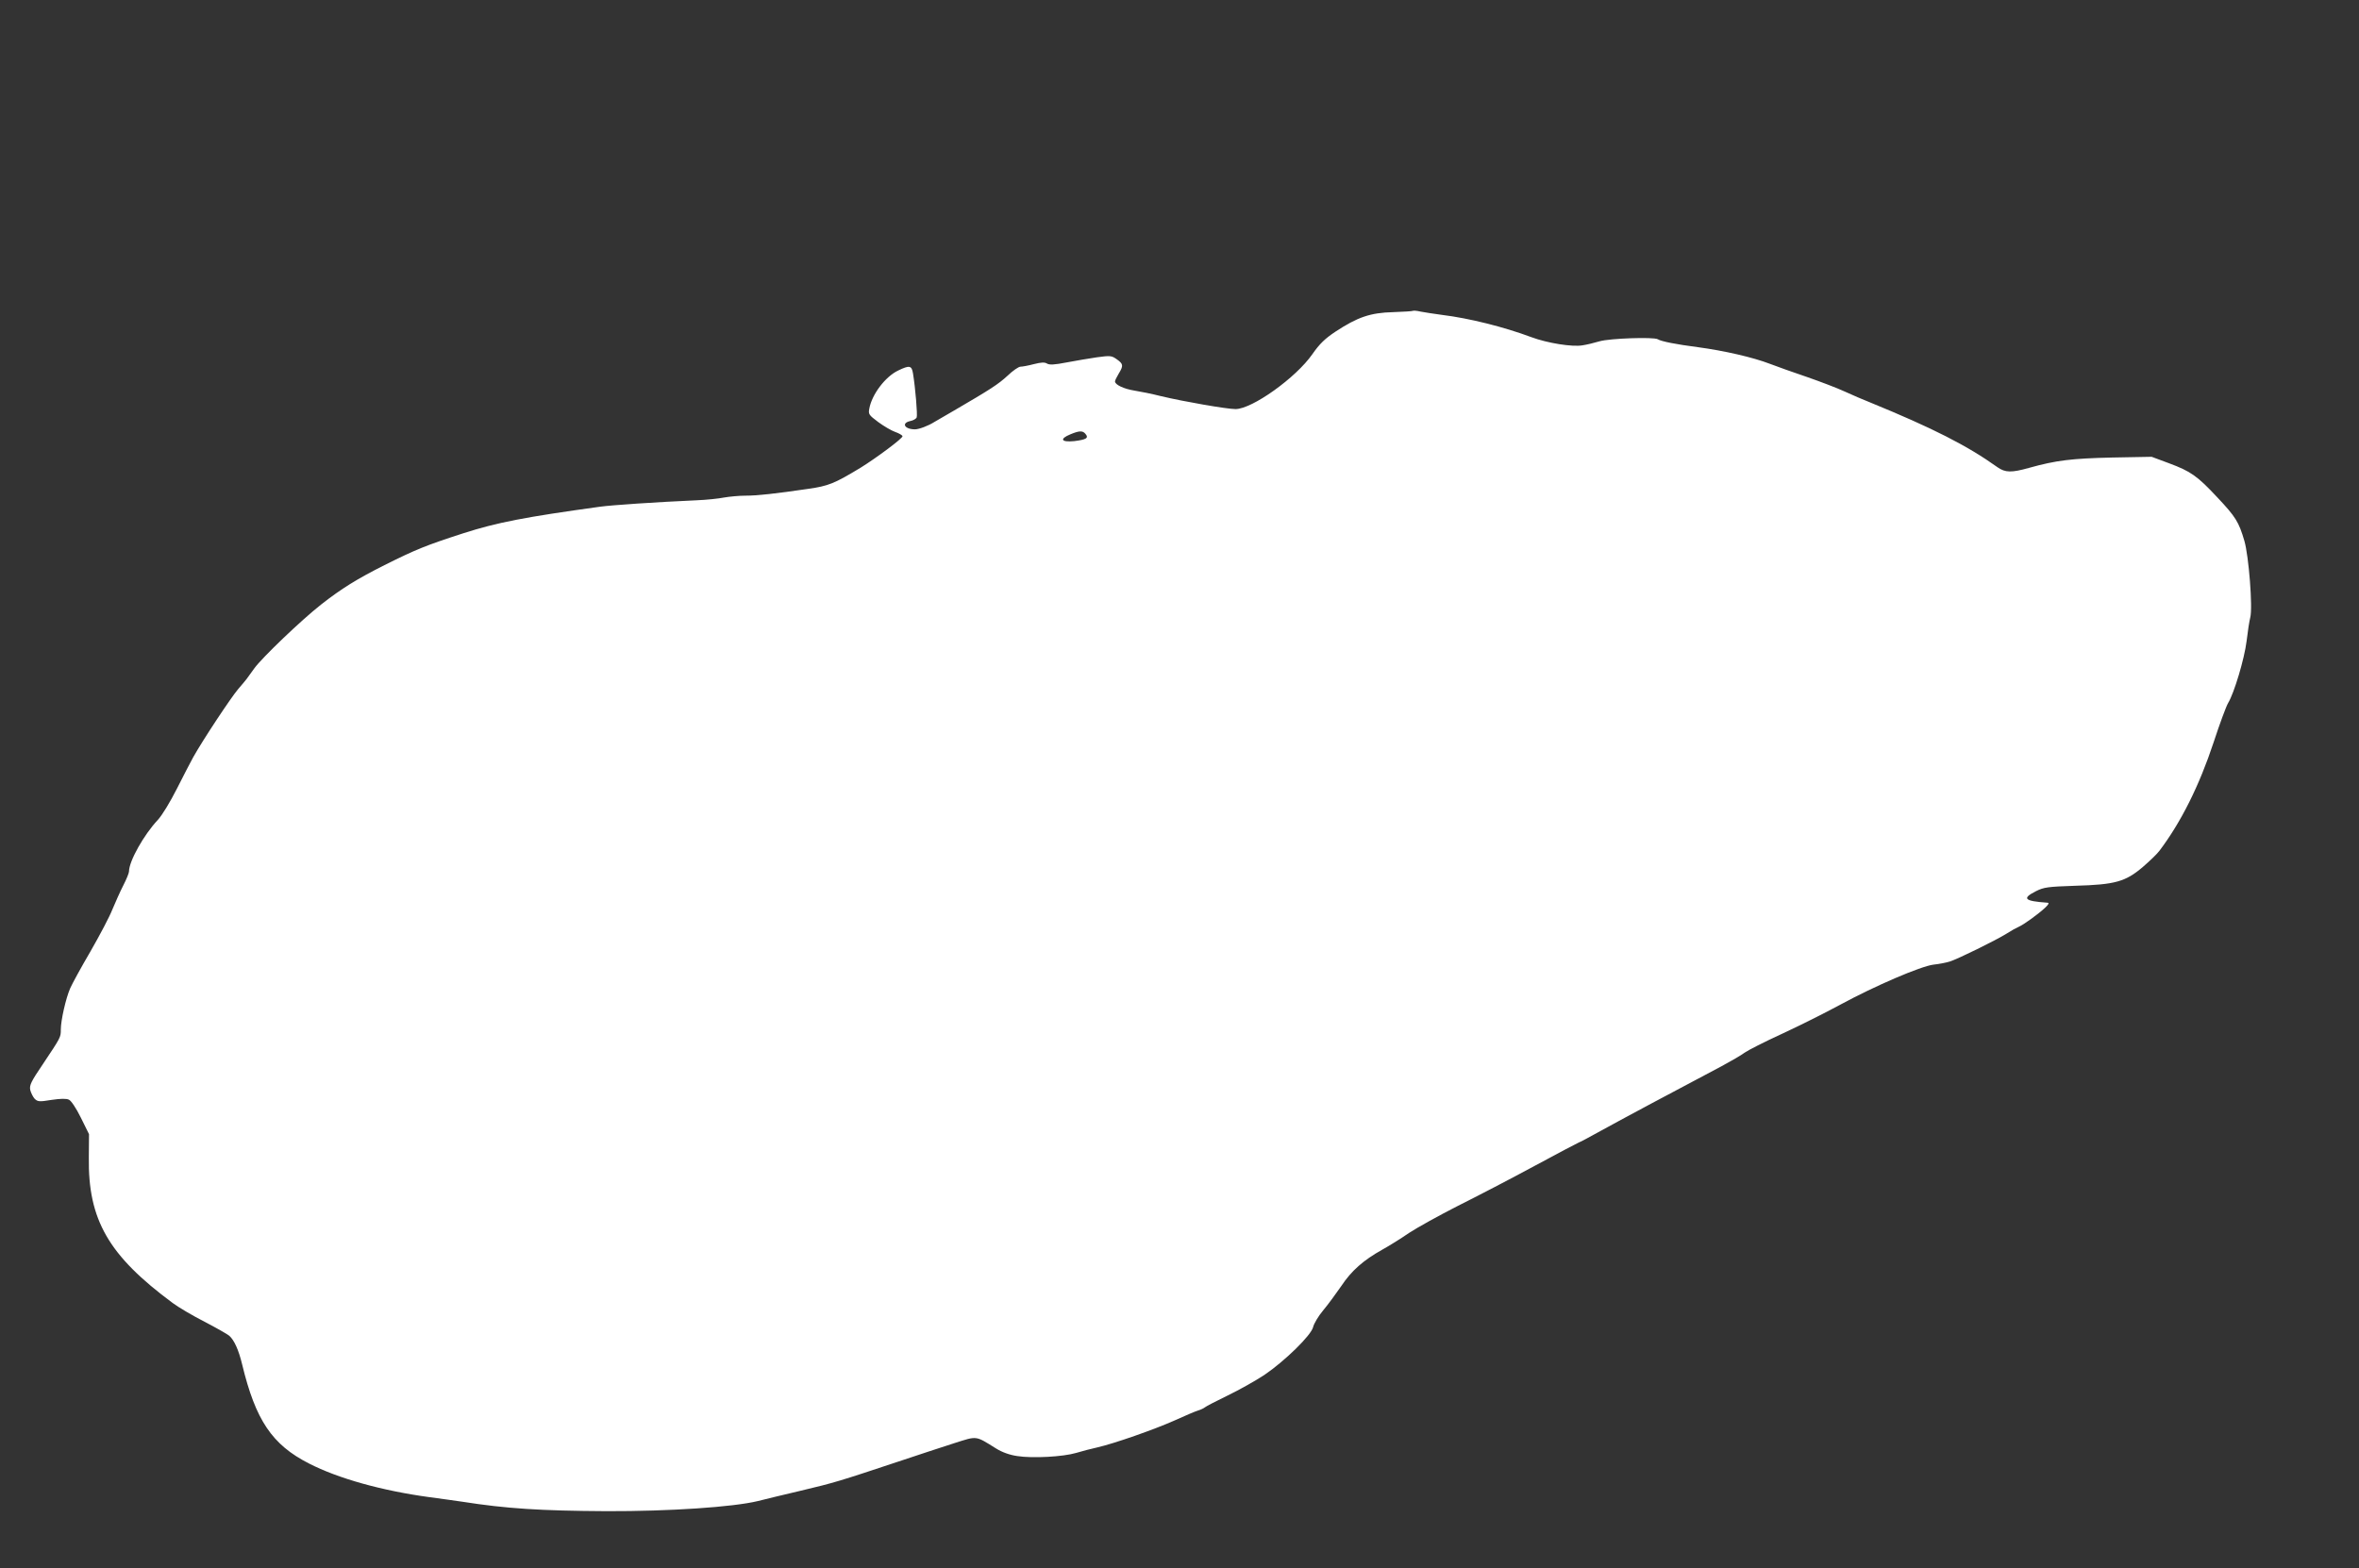 <?xml version="1.0" standalone="no"?>
<!DOCTYPE svg PUBLIC "-//W3C//DTD SVG 20010904//EN"
 "http://www.w3.org/TR/2001/REC-SVG-20010904/DTD/svg10.dtd">
<svg version="1.0" xmlns="http://www.w3.org/2000/svg"
 width="1280pt" height="851pt" viewBox="0 0 1280 851"
 preserveAspectRatio="xMidYMid meet">
<rect x="0" y="0" width="1280" height="851" fill="#333333" stroke="none"/>
<g transform="translate(0,851) scale(0.1,-0.1)"
fill="#ffffff" stroke="none">
<path d="M7666 6823 c-2 -2 -50 -5 -107 -7 -123 -3 -193 -27 -313 -106 -57
-38 -86 -66 -125 -122 -89 -128 -327 -298 -417 -298 -47 0 -278 40 -404 70
-47 12 -111 25 -143 30 -58 9 -107 32 -107 50 0 5 9 24 20 42 27 44 25 53 -10
78 -28 20 -35 21 -108 11 -42 -6 -117 -19 -165 -28 -66 -13 -93 -14 -106 -6
-13 8 -31 7 -71 -3 -30 -8 -63 -14 -73 -14 -10 0 -42 -22 -70 -49 -50 -46 -91
-73 -292 -190 -49 -28 -97 -56 -105 -61 -33 -21 -84 -40 -105 -40 -57 0 -76
34 -26 45 16 3 32 12 35 20 5 13 -7 159 -20 238 -7 44 -19 46 -81 16 -69 -33
-142 -129 -156 -206 -6 -31 -3 -35 49 -74 30 -22 71 -46 91 -53 20 -7 38 -17
40 -23 4 -10 -143 -119 -227 -171 -144 -87 -174 -99 -285 -115 -177 -26 -276
-37 -341 -37 -34 0 -86 -5 -115 -10 -30 -6 -97 -13 -149 -15 -222 -10 -460
-26 -525 -35 -406 -56 -557 -85 -741 -144 -204 -66 -258 -88 -428 -173 -149
-75 -233 -127 -344 -214 -107 -84 -321 -289 -362 -346 -19 -27 -38 -52 -42
-58 -4 -5 -24 -30 -46 -55 -37 -43 -191 -275 -244 -370 -14 -25 -53 -101 -88
-170 -37 -73 -80 -144 -104 -170 -76 -81 -156 -224 -156 -279 0 -9 -14 -43
-31 -76 -17 -33 -43 -92 -59 -130 -15 -39 -69 -141 -119 -228 -51 -87 -100
-177 -110 -200 -24 -55 -51 -175 -51 -224 0 -43 0 -42 -98 -189 -63 -93 -73
-113 -68 -139 4 -16 15 -38 24 -48 17 -16 25 -17 92 -6 48 7 80 8 94 1 12 -5
40 -47 65 -98 l44 -89 -1 -125 c-5 -340 107 -534 456 -792 31 -23 109 -69 172
-101 63 -33 123 -67 134 -76 27 -24 51 -77 70 -156 73 -302 162 -435 362 -537
160 -82 397 -148 654 -183 63 -8 144 -20 180 -25 236 -37 421 -49 782 -51 340
-1 685 22 821 55 34 9 139 34 232 56 182 43 213 53 520 155 110 37 251 83 313
103 126 40 113 42 227 -29 32 -20 73 -35 115 -41 82 -13 248 -4 319 17 30 9
82 23 115 30 92 21 309 97 421 147 55 25 111 49 125 53 14 4 31 12 37 17 7 6
63 35 125 65 62 30 151 80 198 111 112 76 255 216 265 260 4 18 28 59 54 90
26 31 70 91 99 133 55 83 120 140 222 197 36 20 101 60 144 90 44 29 163 95
265 147 102 51 291 149 420 219 128 69 236 126 238 126 3 0 56 28 117 62 101
56 415 224 656 351 52 28 109 61 126 74 18 13 108 59 202 102 93 43 237 115
318 159 188 102 435 208 505 217 30 3 70 11 89 17 42 13 250 115 309 152 23
15 52 31 64 36 28 12 105 68 143 103 20 19 24 27 14 28 -127 9 -141 23 -62 63
42 21 63 24 212 29 217 6 273 22 367 102 37 32 79 72 91 89 117 155 216 354
293 587 33 101 69 198 79 214 33 55 88 239 100 335 6 52 15 110 20 129 14 53
-8 334 -32 416 -30 102 -47 130 -146 235 -110 118 -145 142 -263 186 l-94 35
-215 -4 c-219 -5 -303 -15 -450 -56 -96 -27 -129 -26 -171 3 -165 118 -352
213 -694 353 -33 13 -94 39 -135 58 -41 19 -133 54 -205 79 -71 24 -161 56
-200 71 -93 36 -251 72 -393 91 -116 15 -198 31 -217 43 -22 13 -260 5 -315
-11 -30 -9 -72 -19 -93 -22 -55 -10 -191 12 -277 44 -150 56 -338 103 -485
121 -44 6 -97 14 -117 18 -21 5 -39 6 -42 4z m-1776 -668 c19 -22 4 -31 -62
-39 -70 -7 -81 12 -20 37 48 20 67 21 82 2z"/>
</g>
</svg>
